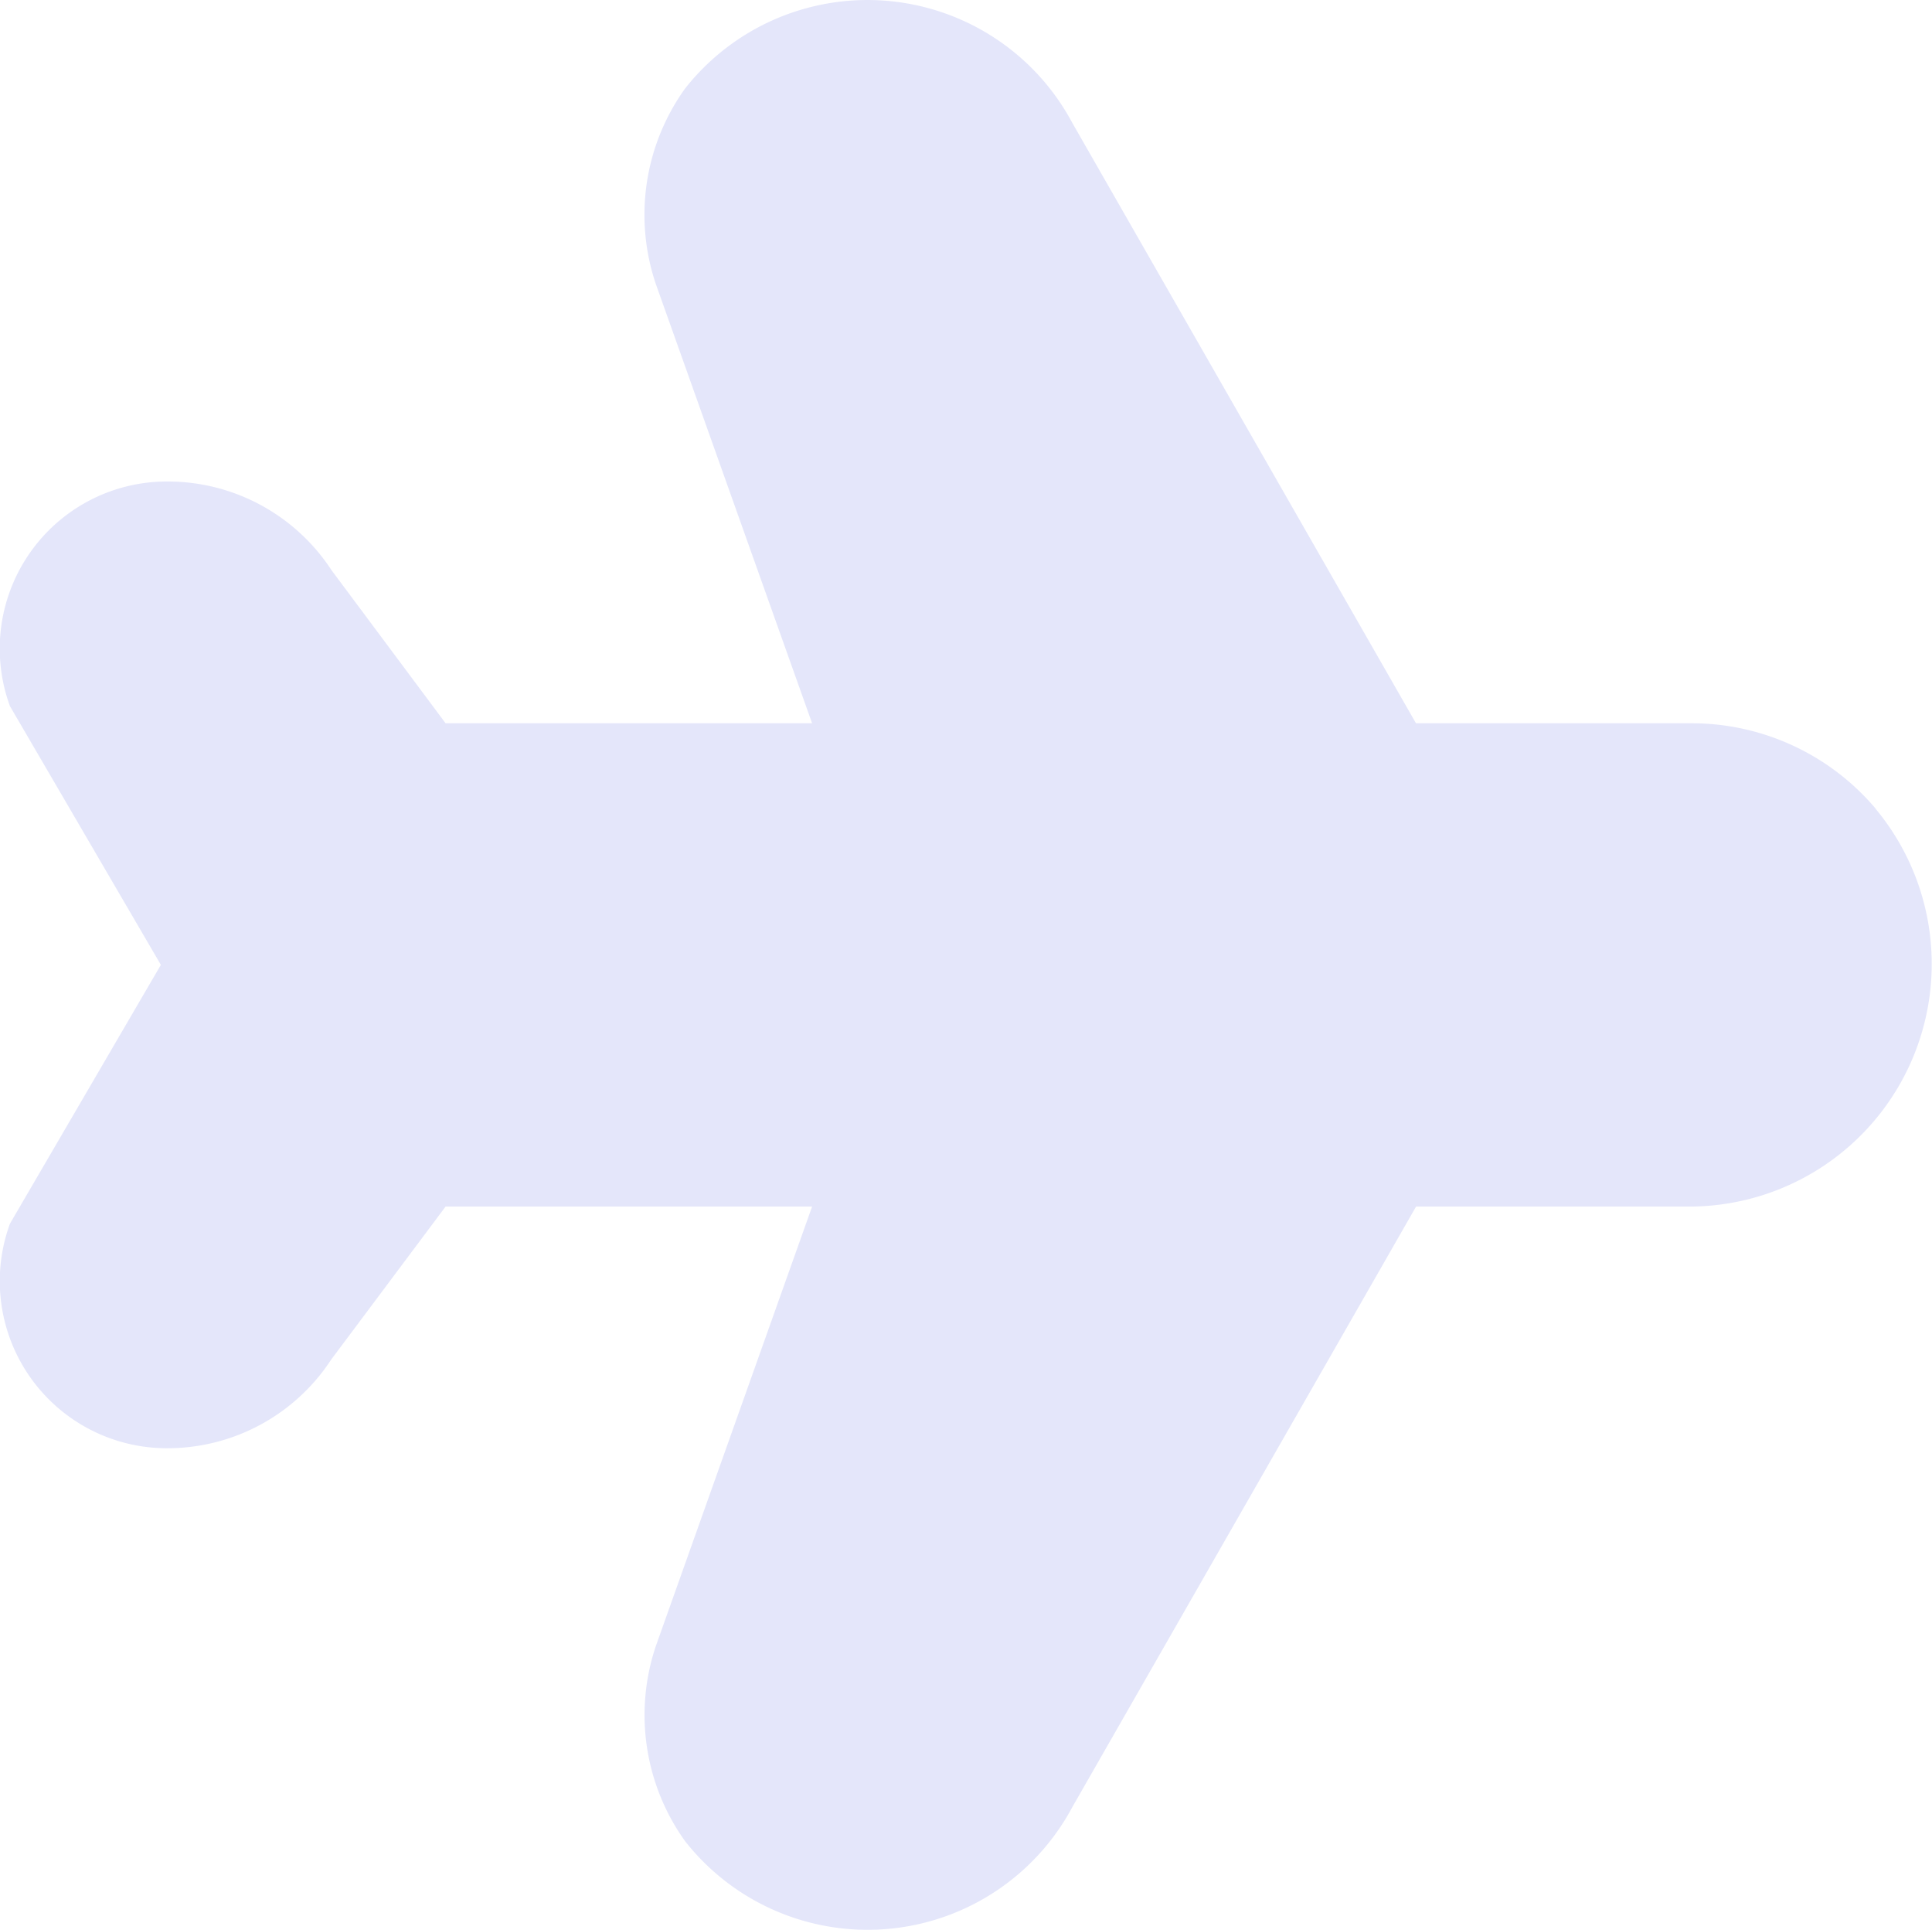 <?xml version="1.0" encoding="utf-8"?>
<svg xmlns="http://www.w3.org/2000/svg" height="19.395" viewBox="0 0 19.42 19.395" width="19.42">
  <path d="M18.852,8.147A2.422,2.422,0,0,0,17,7.291H14.233L10.778,1.256A2.334,2.334,0,0,0,6.886.912a2.176,2.176,0,0,0-.294,1.964L8.163,7.291H4.479L3.332,5.752a1.967,1.967,0,0,0-1.649-.891h0A1.68,1.68,0,0,0,.1,7.119l1.517,2.6L.1,12.32A1.68,1.68,0,0,0,1.68,14.577h0a1.967,1.967,0,0,0,1.649-.891l1.15-1.538H8.163L6.593,16.563a2.176,2.176,0,0,0,.294,1.964,2.334,2.334,0,0,0,3.892-.344l3.455-6.035H17a2.438,2.438,0,0,0,1.851-4Z" data-name="plane-alt (1)" fill="#e4e6fa" id="plane-alt_1_" transform="translate(0 -0.022)"/>
</svg>